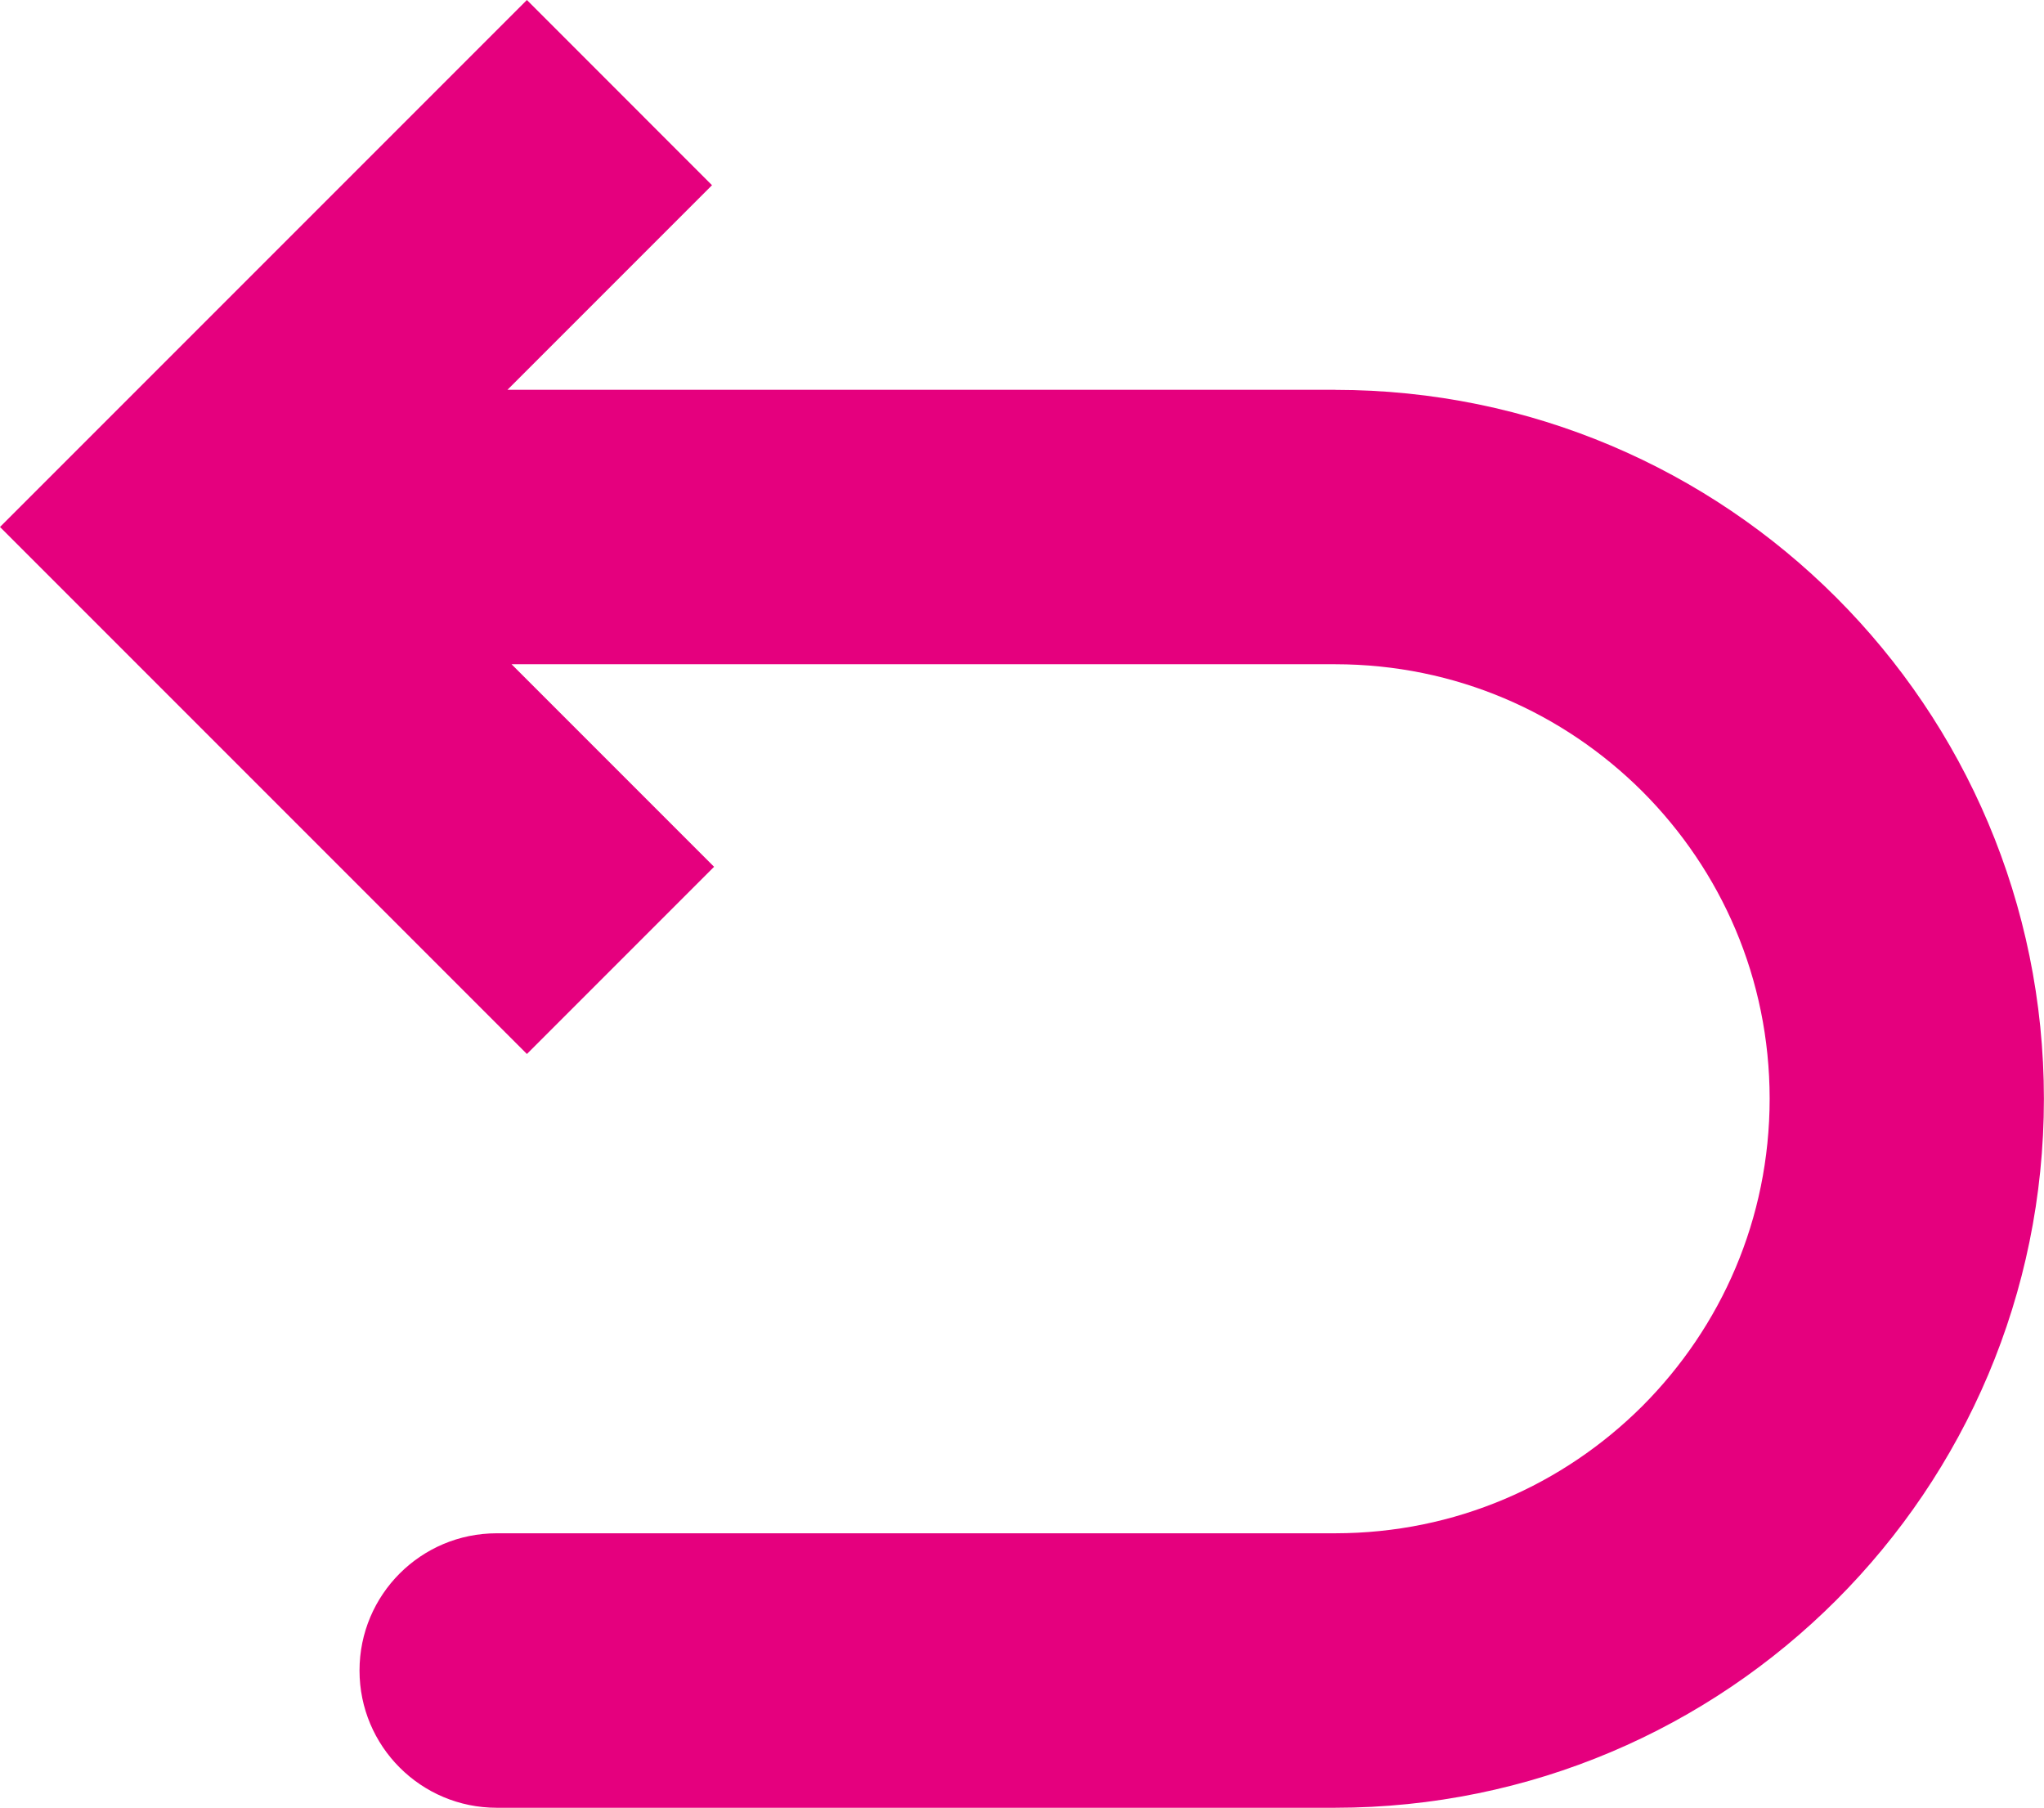 <?xml version="1.0" encoding="UTF-8"?><svg id="Calque_2" xmlns="http://www.w3.org/2000/svg" width="23.566" height="20.838" viewBox="0 0 23.566 20.838"><path d="M15.393,4.493H5.851l2.358-2.358L6.075,0,0,6.075l6.075,6.075,2.158-2.158-2.335-2.335,9.496-0c1.388,.001,2.63,.558,3.542,1.467,.909,.911,1.466,2.154,1.467,3.542-.001,1.388-.558,2.63-1.467,3.542-.912,.909-2.154,1.466-3.542,1.467H5.727c-.874,0-1.582,.708-1.582,1.582s.708,1.582,1.582,1.582H15.393c4.514-.001,8.171-3.658,8.172-8.172-.001-4.514-3.658-8.172-8.172-8.173Z" fill="#e5007e"/></svg>